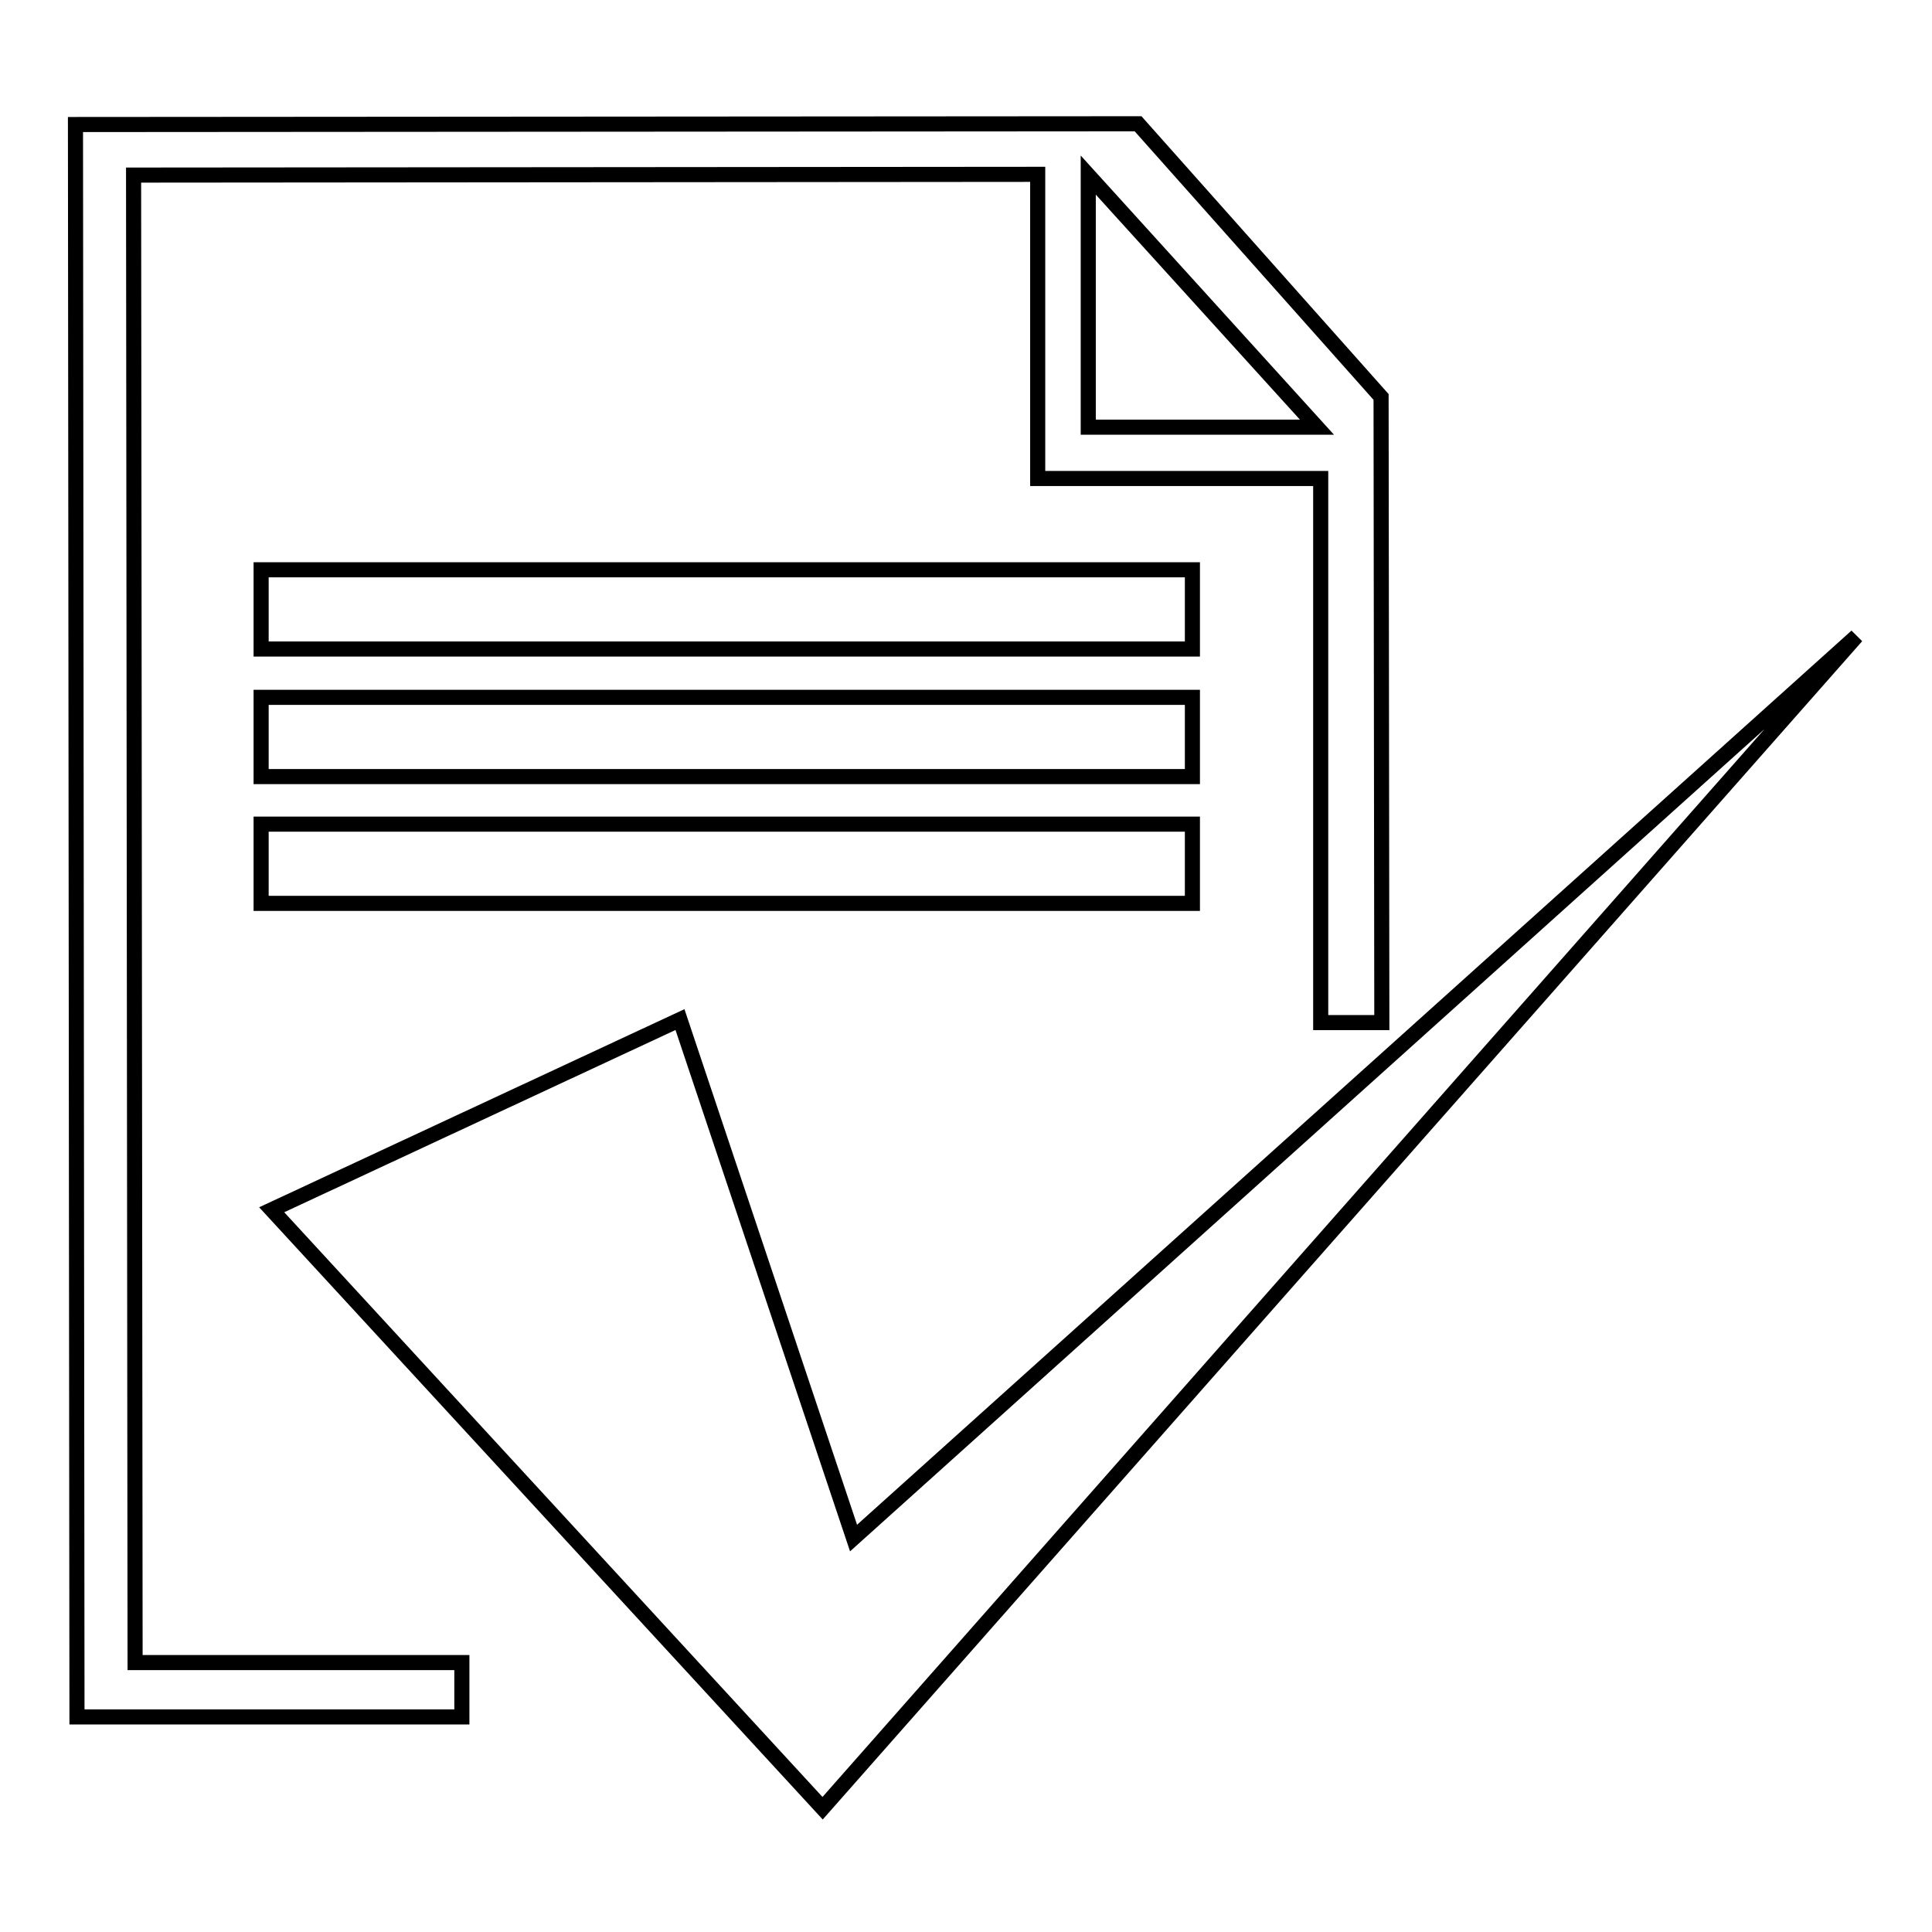 <?xml version="1.0" encoding="utf-8"?>
<!-- Svg Vector Icons : http://www.onlinewebfonts.com/icon -->
<!DOCTYPE svg PUBLIC "-//W3C//DTD SVG 1.1//EN" "http://www.w3.org/Graphics/SVG/1.1/DTD/svg11.dtd">
<svg version="1.1" xmlns="http://www.w3.org/2000/svg" xmlns:xlink="http://www.w3.org/1999/xlink" x="0px" y="0px" viewBox="0 0 256 256" enable-background="new 0 0 256 256" xml:space="preserve">
<g> <path stroke-width="2" fill-opacity="0" stroke="#000000"  d="M61.2,227.5l-51,0L10,16.5l140.8-0.1L183,52.6l0.1,82.9H175L175,63.4l-37.5,0v-6.8l0-33.5L17.7,23.2 l0.2,197.1l43.3,0V227.5z M36,160.3l73,79.3L246,84.3L113.1,203.8l-23-68.7L36,160.3L36,160.3z M34.6,109.2v10.5H158v-10.5H34.6 L34.6,109.2z M34.6,92.4v10.5H158V92.4H34.6L34.6,92.4z M34.6,75.5V86H158V75.5L34.6,75.5L34.6,75.5z M144.2,23.2l0,33.4l30.3,0 L144.2,23.2L144.2,23.2z"/></g>
</svg>